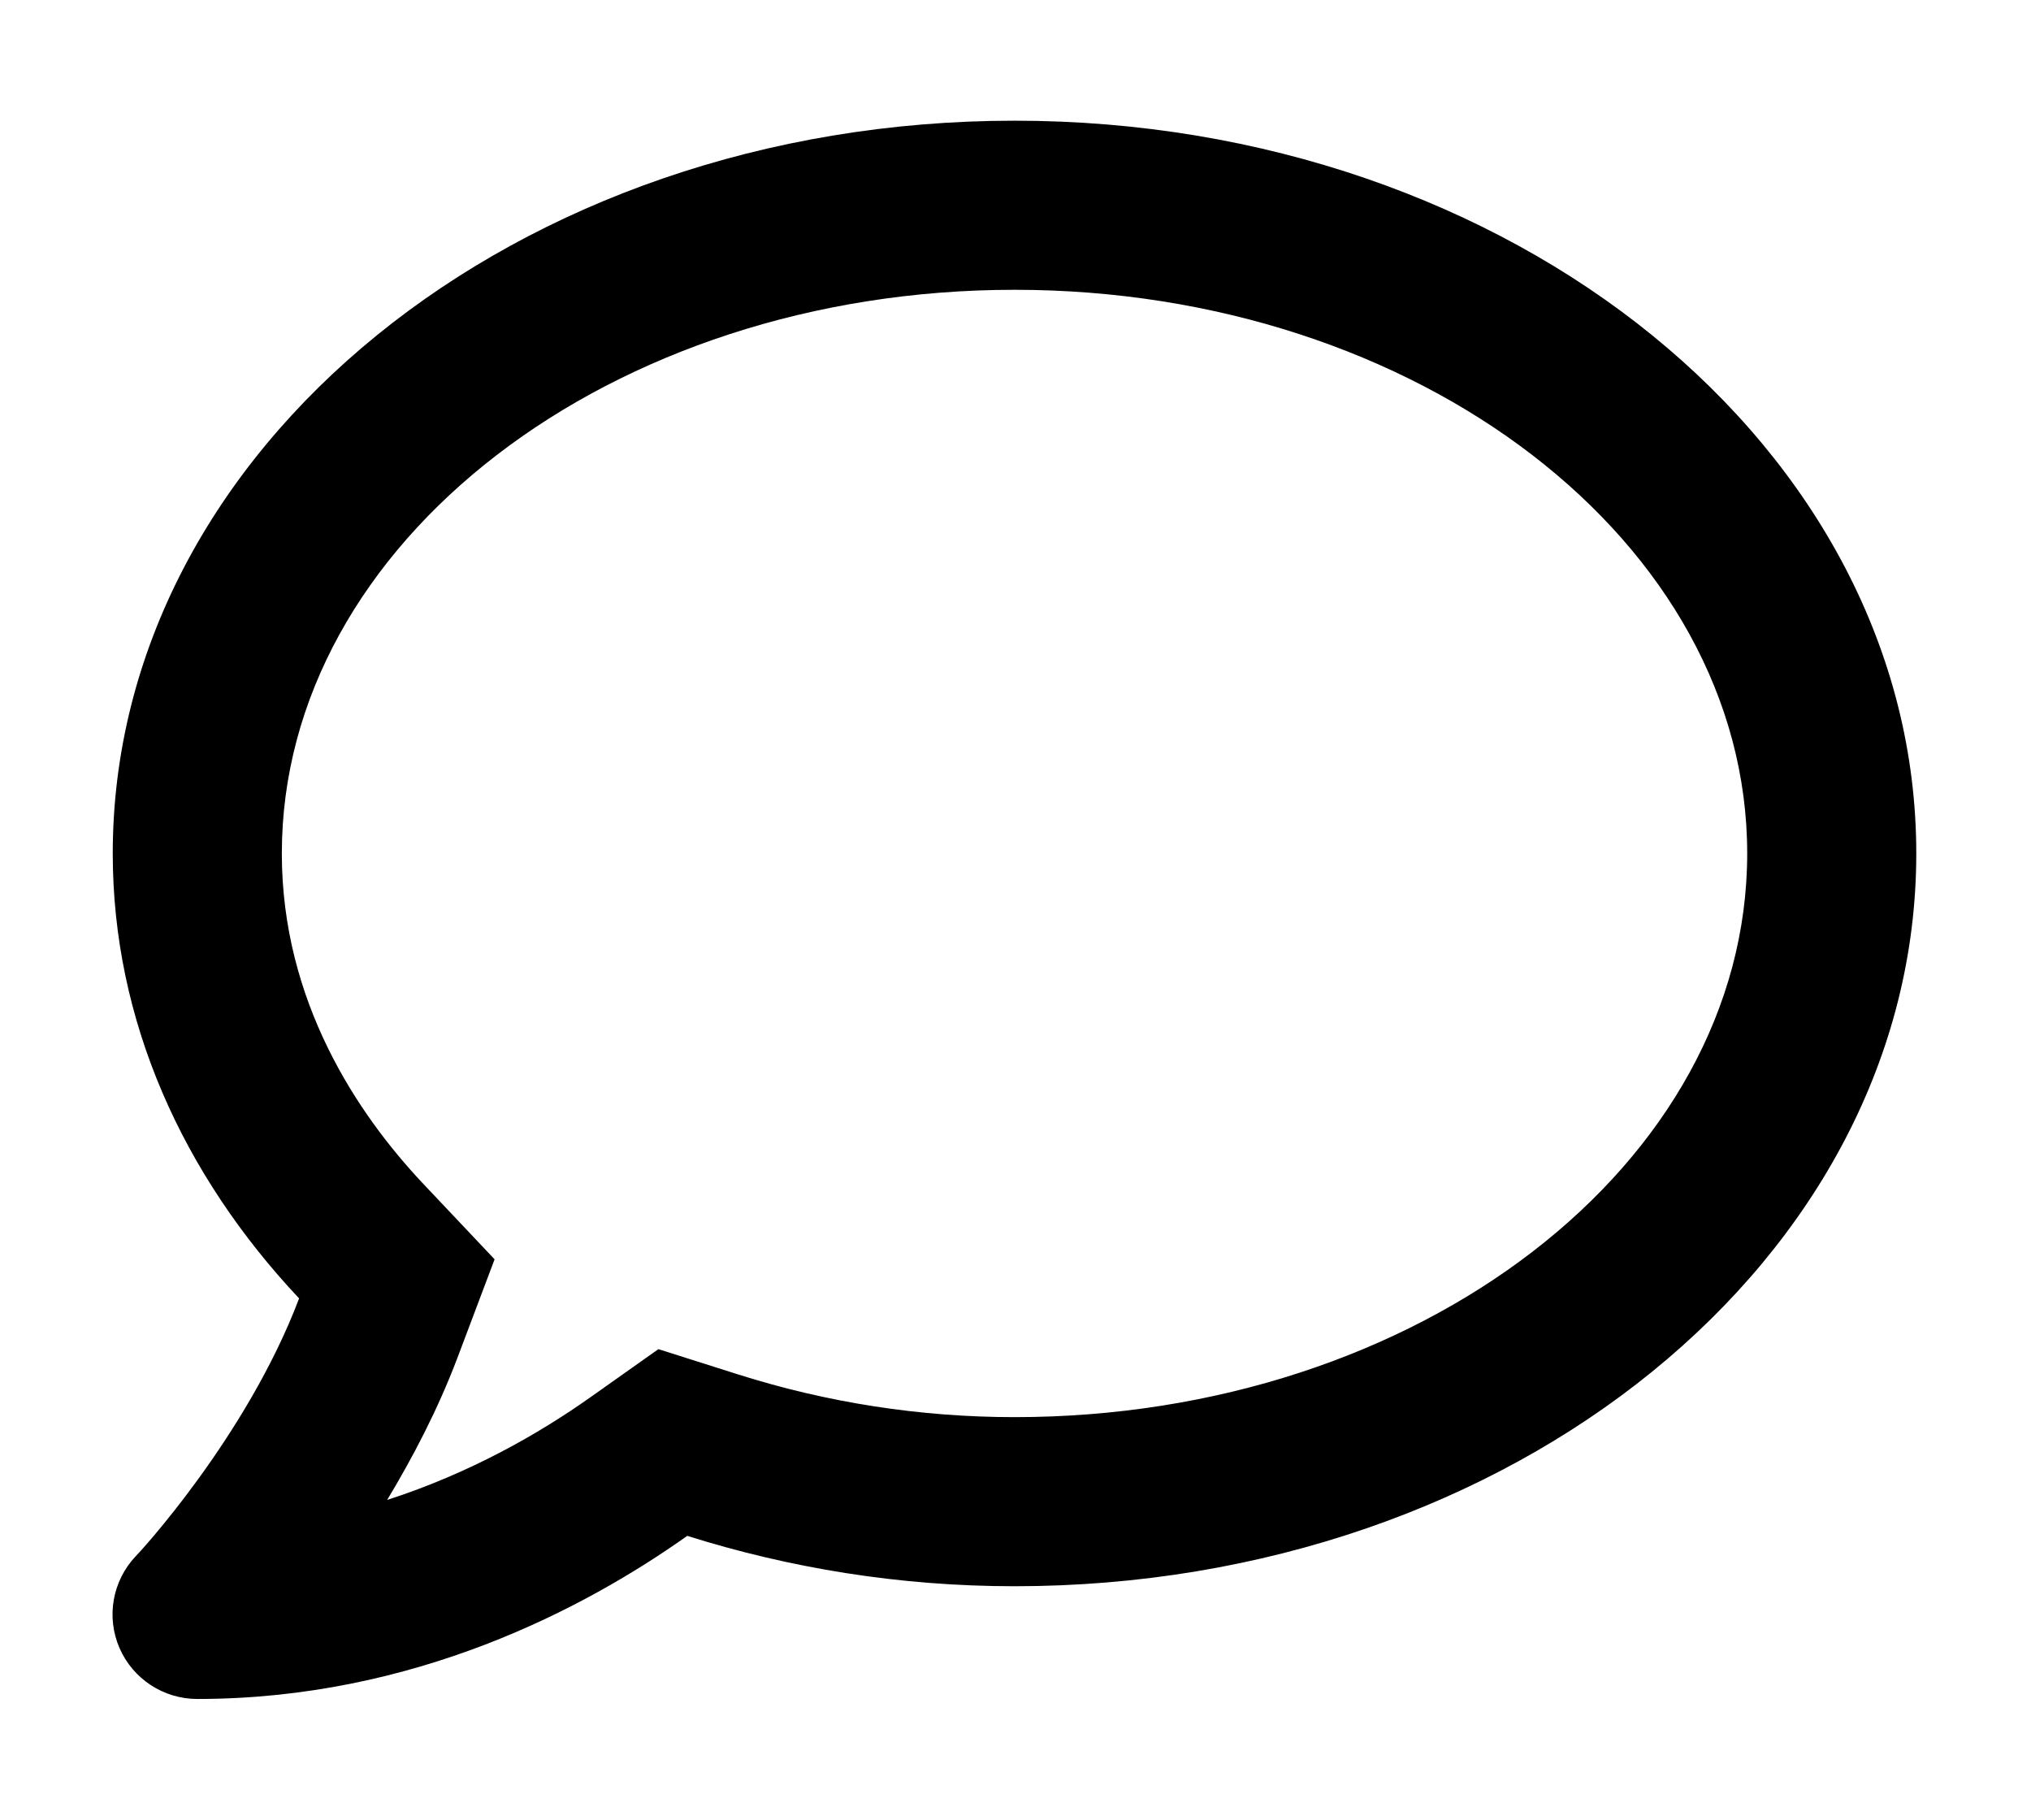 <?xml version="1.0" encoding="UTF-8" standalone="no"?>
<!DOCTYPE svg PUBLIC "-//W3C//DTD SVG 1.1//EN" "http://www.w3.org/Graphics/SVG/1.1/DTD/svg11.dtd">
<svg width="192px" height="172px" version="1.1" xmlns="http://www.w3.org/2000/svg" xmlns:xlink="http://www.w3.org/1999/xlink" xml:space="preserve" xmlns:serif="http://www.serif.com/" style="fill-rule:evenodd;clip-rule:evenodd;stroke-linejoin:round;stroke-miterlimit:2;">
    <g transform="matrix(0.333,0,0,0.333,95.907,86)">
        <g id="comment-regular.svg" transform="matrix(1,0,0,1,-256,-256)">
            <clipPath id="_clip1">
                <rect x="0" y="0" width="512" height="512"/>
            </clipPath>
            <g clip-path="url(#_clip1)">
                <path d="M256,32C114.6,32 0,125.1 0,240C0,287.6 19.9,331.2 52.9,366.3C38,405.7 7,439.1 6.5,439.5C-0.1,446.5 -1.9,456.7 1.9,465.5C5.7,474.3 14.4,480 24,480C85.5,480 134,454.3 163.1,433.7C192,442.8 223.2,448 256,448C397.4,448 512,354.9 512,240C512,125.1 397.4,32 256,32ZM256,400C229.3,400 202.9,395.9 177.6,387.9L154.9,380.7L135.4,394.5C121.1,404.6 101.5,415.9 77.9,423.5C85.2,411.4 92.3,397.8 97.8,383.3L108.4,355.2L87.8,333.4C69.7,314.1 48,282.2 48,240C48,151.8 141.3,80 256,80C370.7,80 464,151.8 464,240C464,328.2 370.7,400 256,400Z" style="fill-rule:nonzero;"/>
            </g>
        </g>
        <g id="comment-regular.svg1" serif:id="comment-regular.svg">
        </g>
    </g>
</svg>
